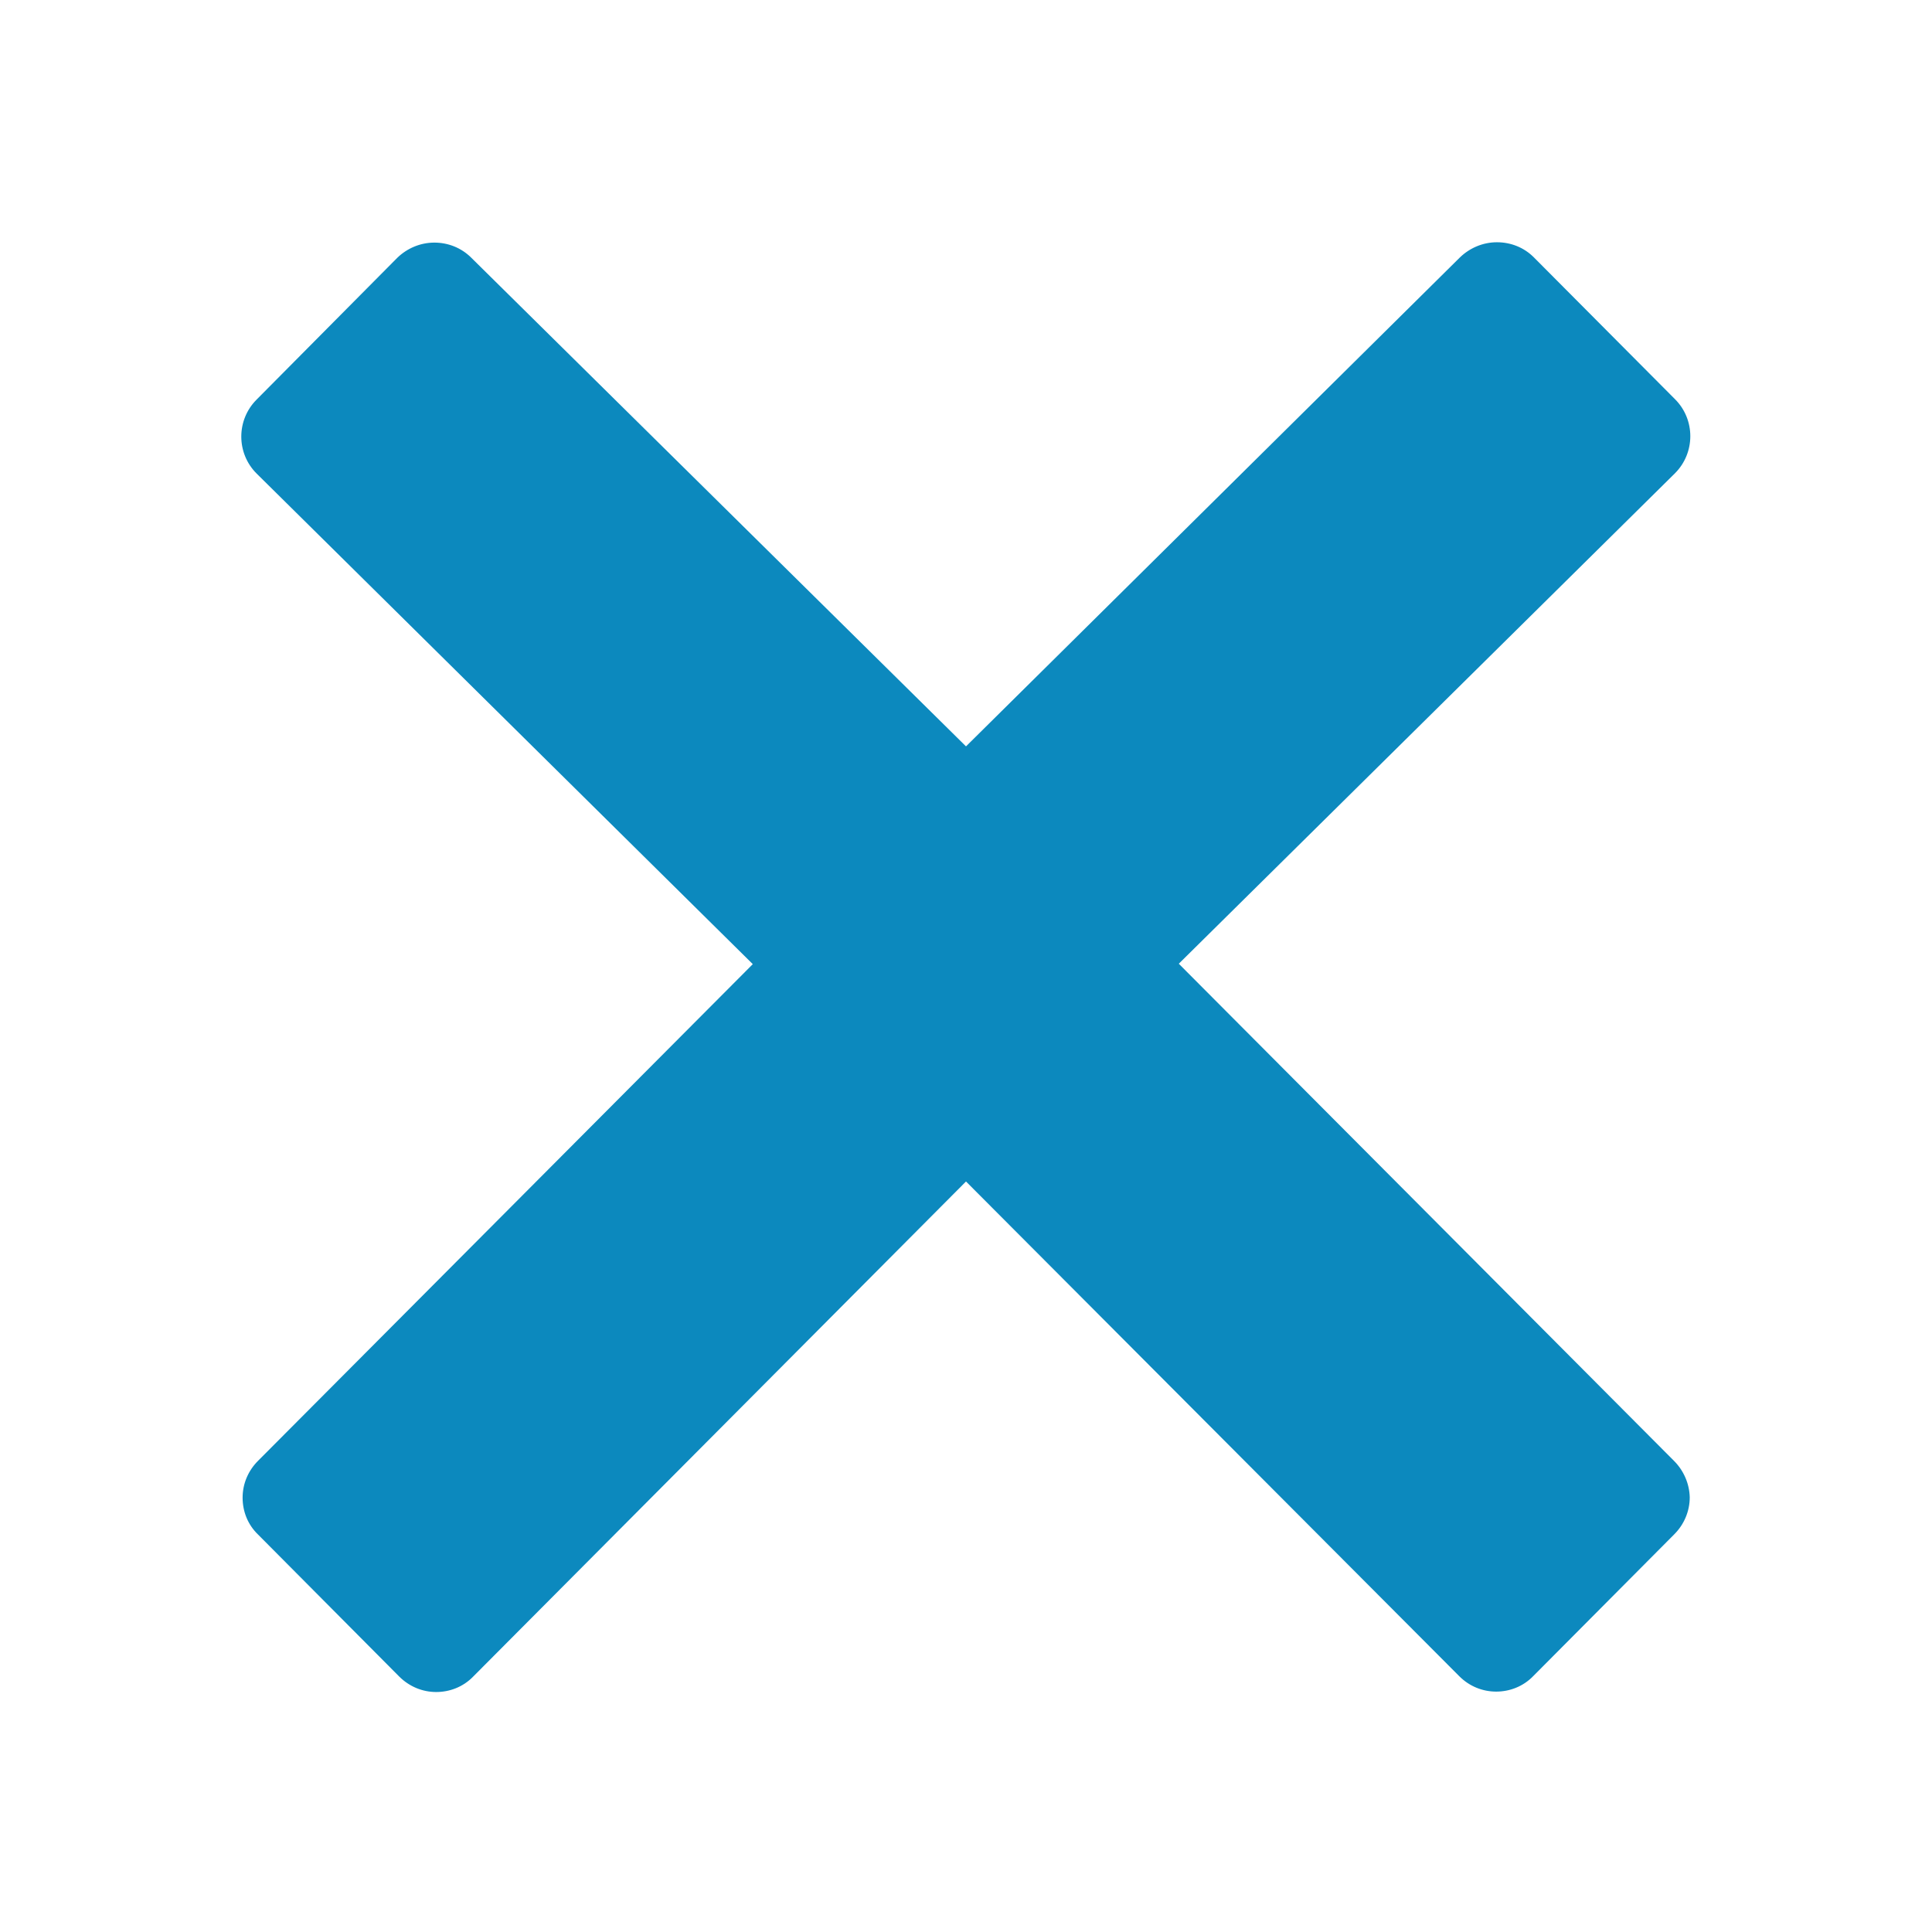 <svg width="28" height="28" xmlns="http://www.w3.org/2000/svg" xmlns:xlink="http://www.w3.org/1999/xlink" xml:space="preserve" overflow="hidden"><g transform="translate(-570 -346)"><path d="M594.259 367.17 587.084 359.967 594.276 352.858C594.571 352.562 594.571 352.081 594.276 351.786L592.23 349.73C592.088 349.587 591.897 349.511 591.695 349.511 591.492 349.511 591.301 349.593 591.159 349.73L584 356.817 576.83 349.735C576.688 349.593 576.497 349.516 576.295 349.516 576.092 349.516 575.901 349.598 575.759 349.735L573.719 351.791C573.423 352.087 573.423 352.568 573.719 352.863L580.91 359.973 573.741 367.17C573.598 367.312 573.516 367.503 573.516 367.705 573.516 367.908 573.593 368.099 573.741 368.241L575.786 370.298C575.934 370.445 576.125 370.522 576.322 370.522 576.513 370.522 576.71 370.451 576.858 370.298L584 363.123 591.148 370.292C591.295 370.44 591.487 370.516 591.684 370.516 591.875 370.516 592.072 370.445 592.22 370.292L594.265 368.236C594.407 368.094 594.489 367.902 594.489 367.7 594.484 367.503 594.402 367.312 594.259 367.17Z" fill="#0C89BE"/></g></svg>